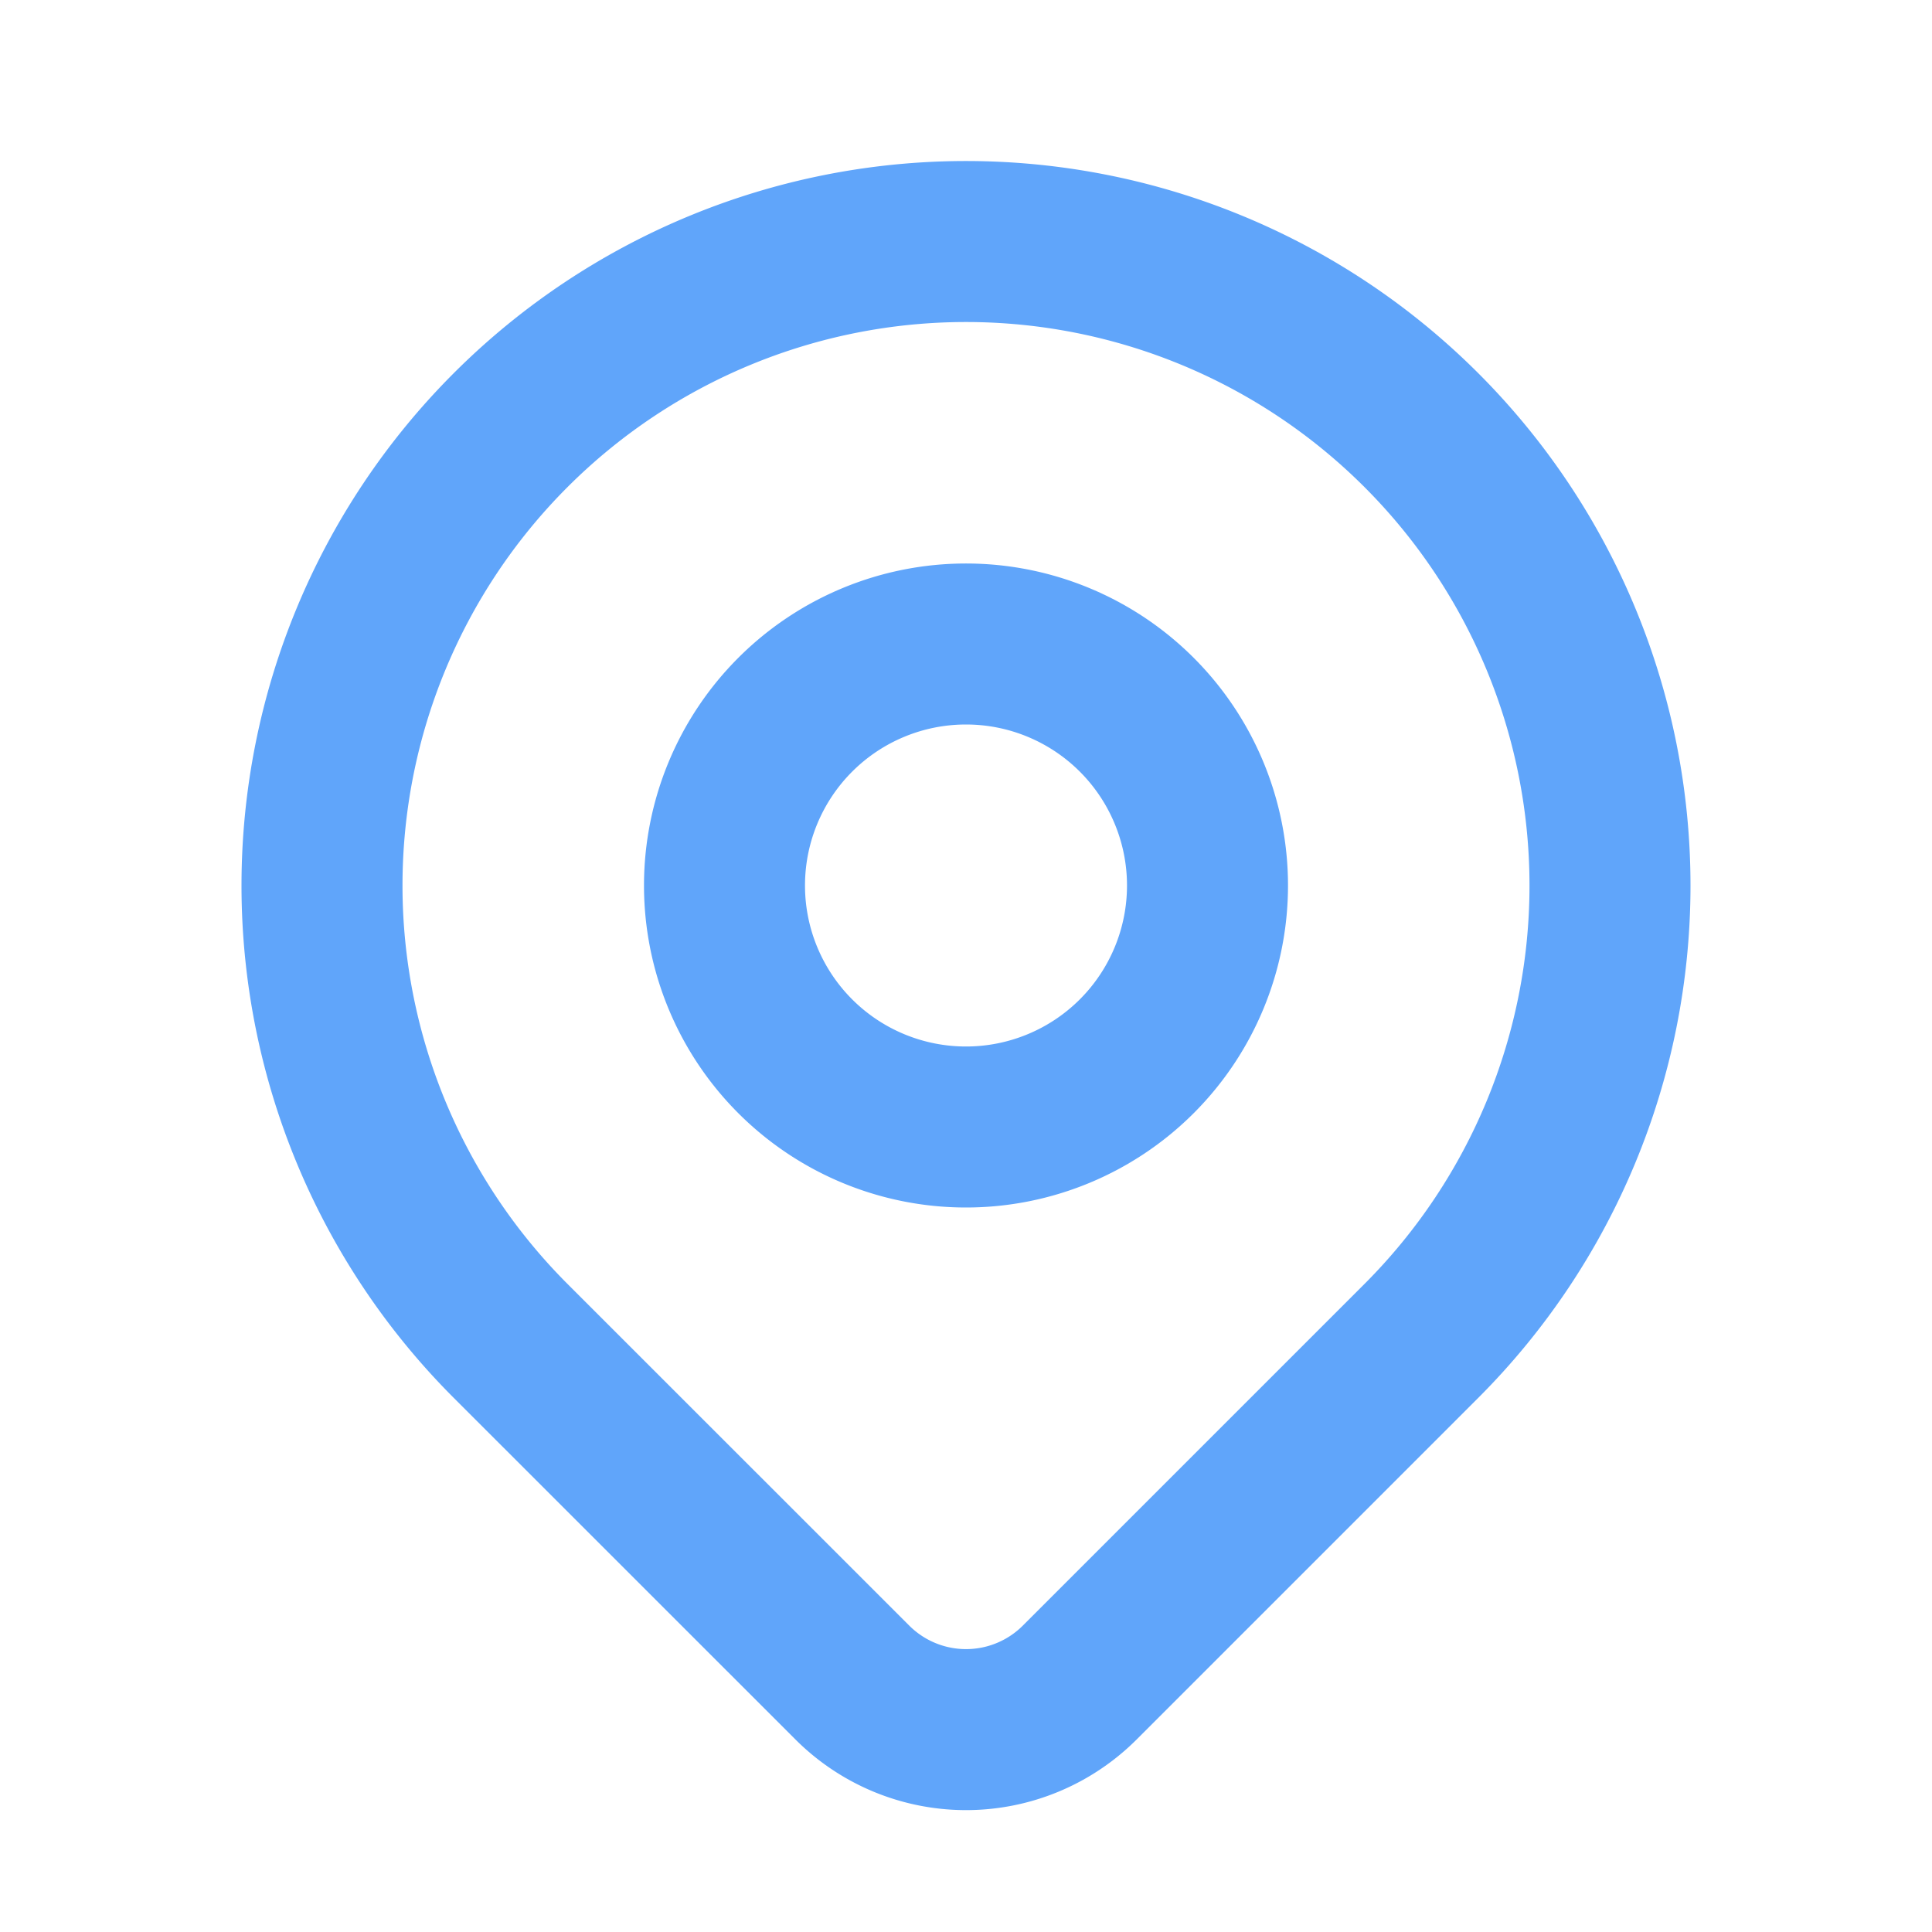 <svg xmlns="http://www.w3.org/2000/svg" fill="none" viewBox="0 0 24 24" stroke="currentColor" class="h-8 text-blue-400" style="color: rgba(96,165,250,1);">
    <path stroke-linecap="round" stroke-linejoin="round" stroke-width="2" d="M17.657 16.657L13.414 20.9a1.998 1.998 0 01-2.827 0l-4.244-4.243a8 8 0 1111.314 0z"></path>
    <path stroke-linecap="round" stroke-linejoin="round" stroke-width="2" d="M15 11a3 3 0 11-6 0 3 3 0 016 0z"></path>
</svg>